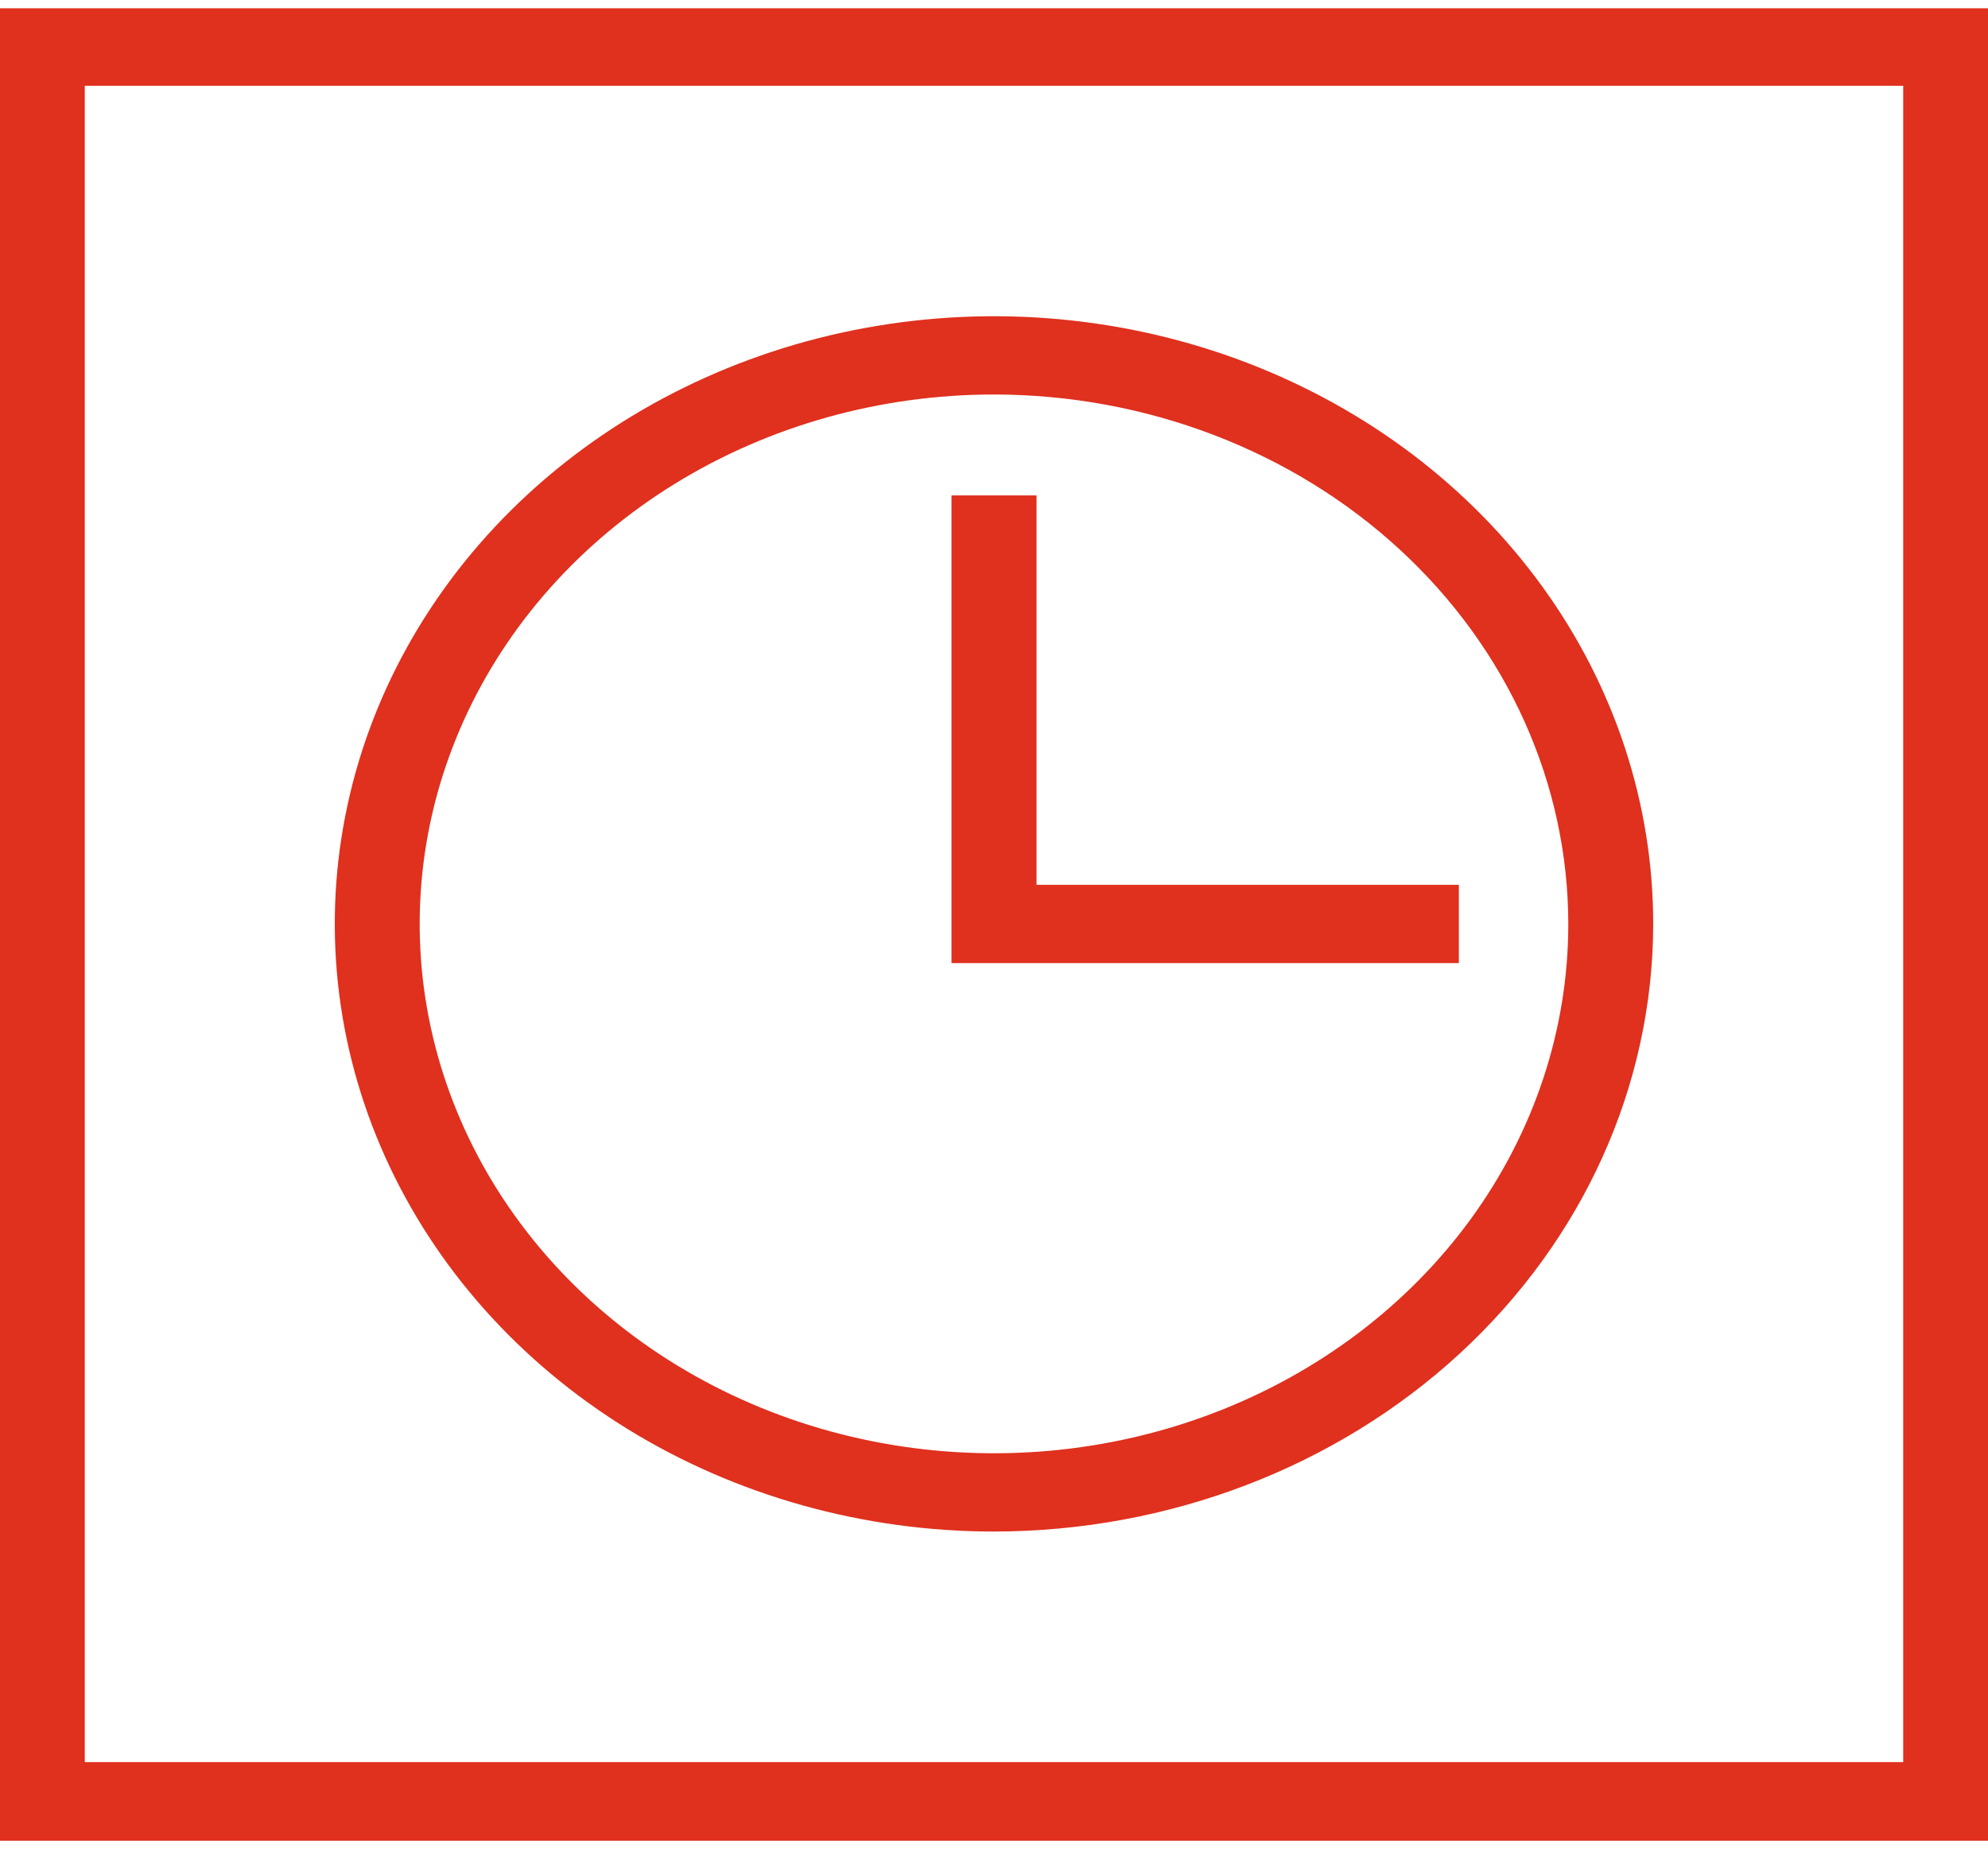 <svg width="120" height="112" viewBox="0 0 120 112" fill="none" xmlns="http://www.w3.org/2000/svg">
<path d="M0 0.5V111.125H120V0.5H0ZM114.883 106.377H5.117V5.179H114.883V106.377Z" fill="#E0301E"/>
<path d="M60 92.457C52.128 92.457 44.433 90.304 37.888 86.272C31.344 82.239 26.244 76.508 23.233 69.803C20.223 63.098 19.437 55.72 20.976 48.603C22.514 41.486 26.308 34.95 31.878 29.821C37.447 24.693 44.541 21.202 52.262 19.791C59.984 18.38 67.986 19.112 75.256 21.894C82.526 24.677 88.738 29.384 93.106 35.422C97.473 41.459 99.8 48.555 99.791 55.812C99.769 65.531 95.569 74.846 88.11 81.715C80.651 88.584 70.543 92.447 60 92.457ZM60 23.815C53.145 23.816 46.444 25.689 40.744 29.199C35.044 32.709 30.601 37.698 27.976 43.535C25.351 49.372 24.662 55.796 25.996 61.994C27.33 68.193 30.628 73.887 35.472 78.358C40.316 82.829 46.489 85.876 53.211 87.113C59.933 88.351 66.902 87.723 73.237 85.31C79.572 82.897 84.99 78.807 88.804 73.557C92.618 68.306 94.658 62.131 94.666 55.812C94.668 47.332 91.018 39.198 84.518 33.198C78.017 27.198 69.198 23.824 60 23.815Z" fill="#E0301E"/>
<path d="M88.059 58.141H57.434V29.908H62.567V53.416H88.059V58.141Z" fill="#E0301E"/>
</svg>
